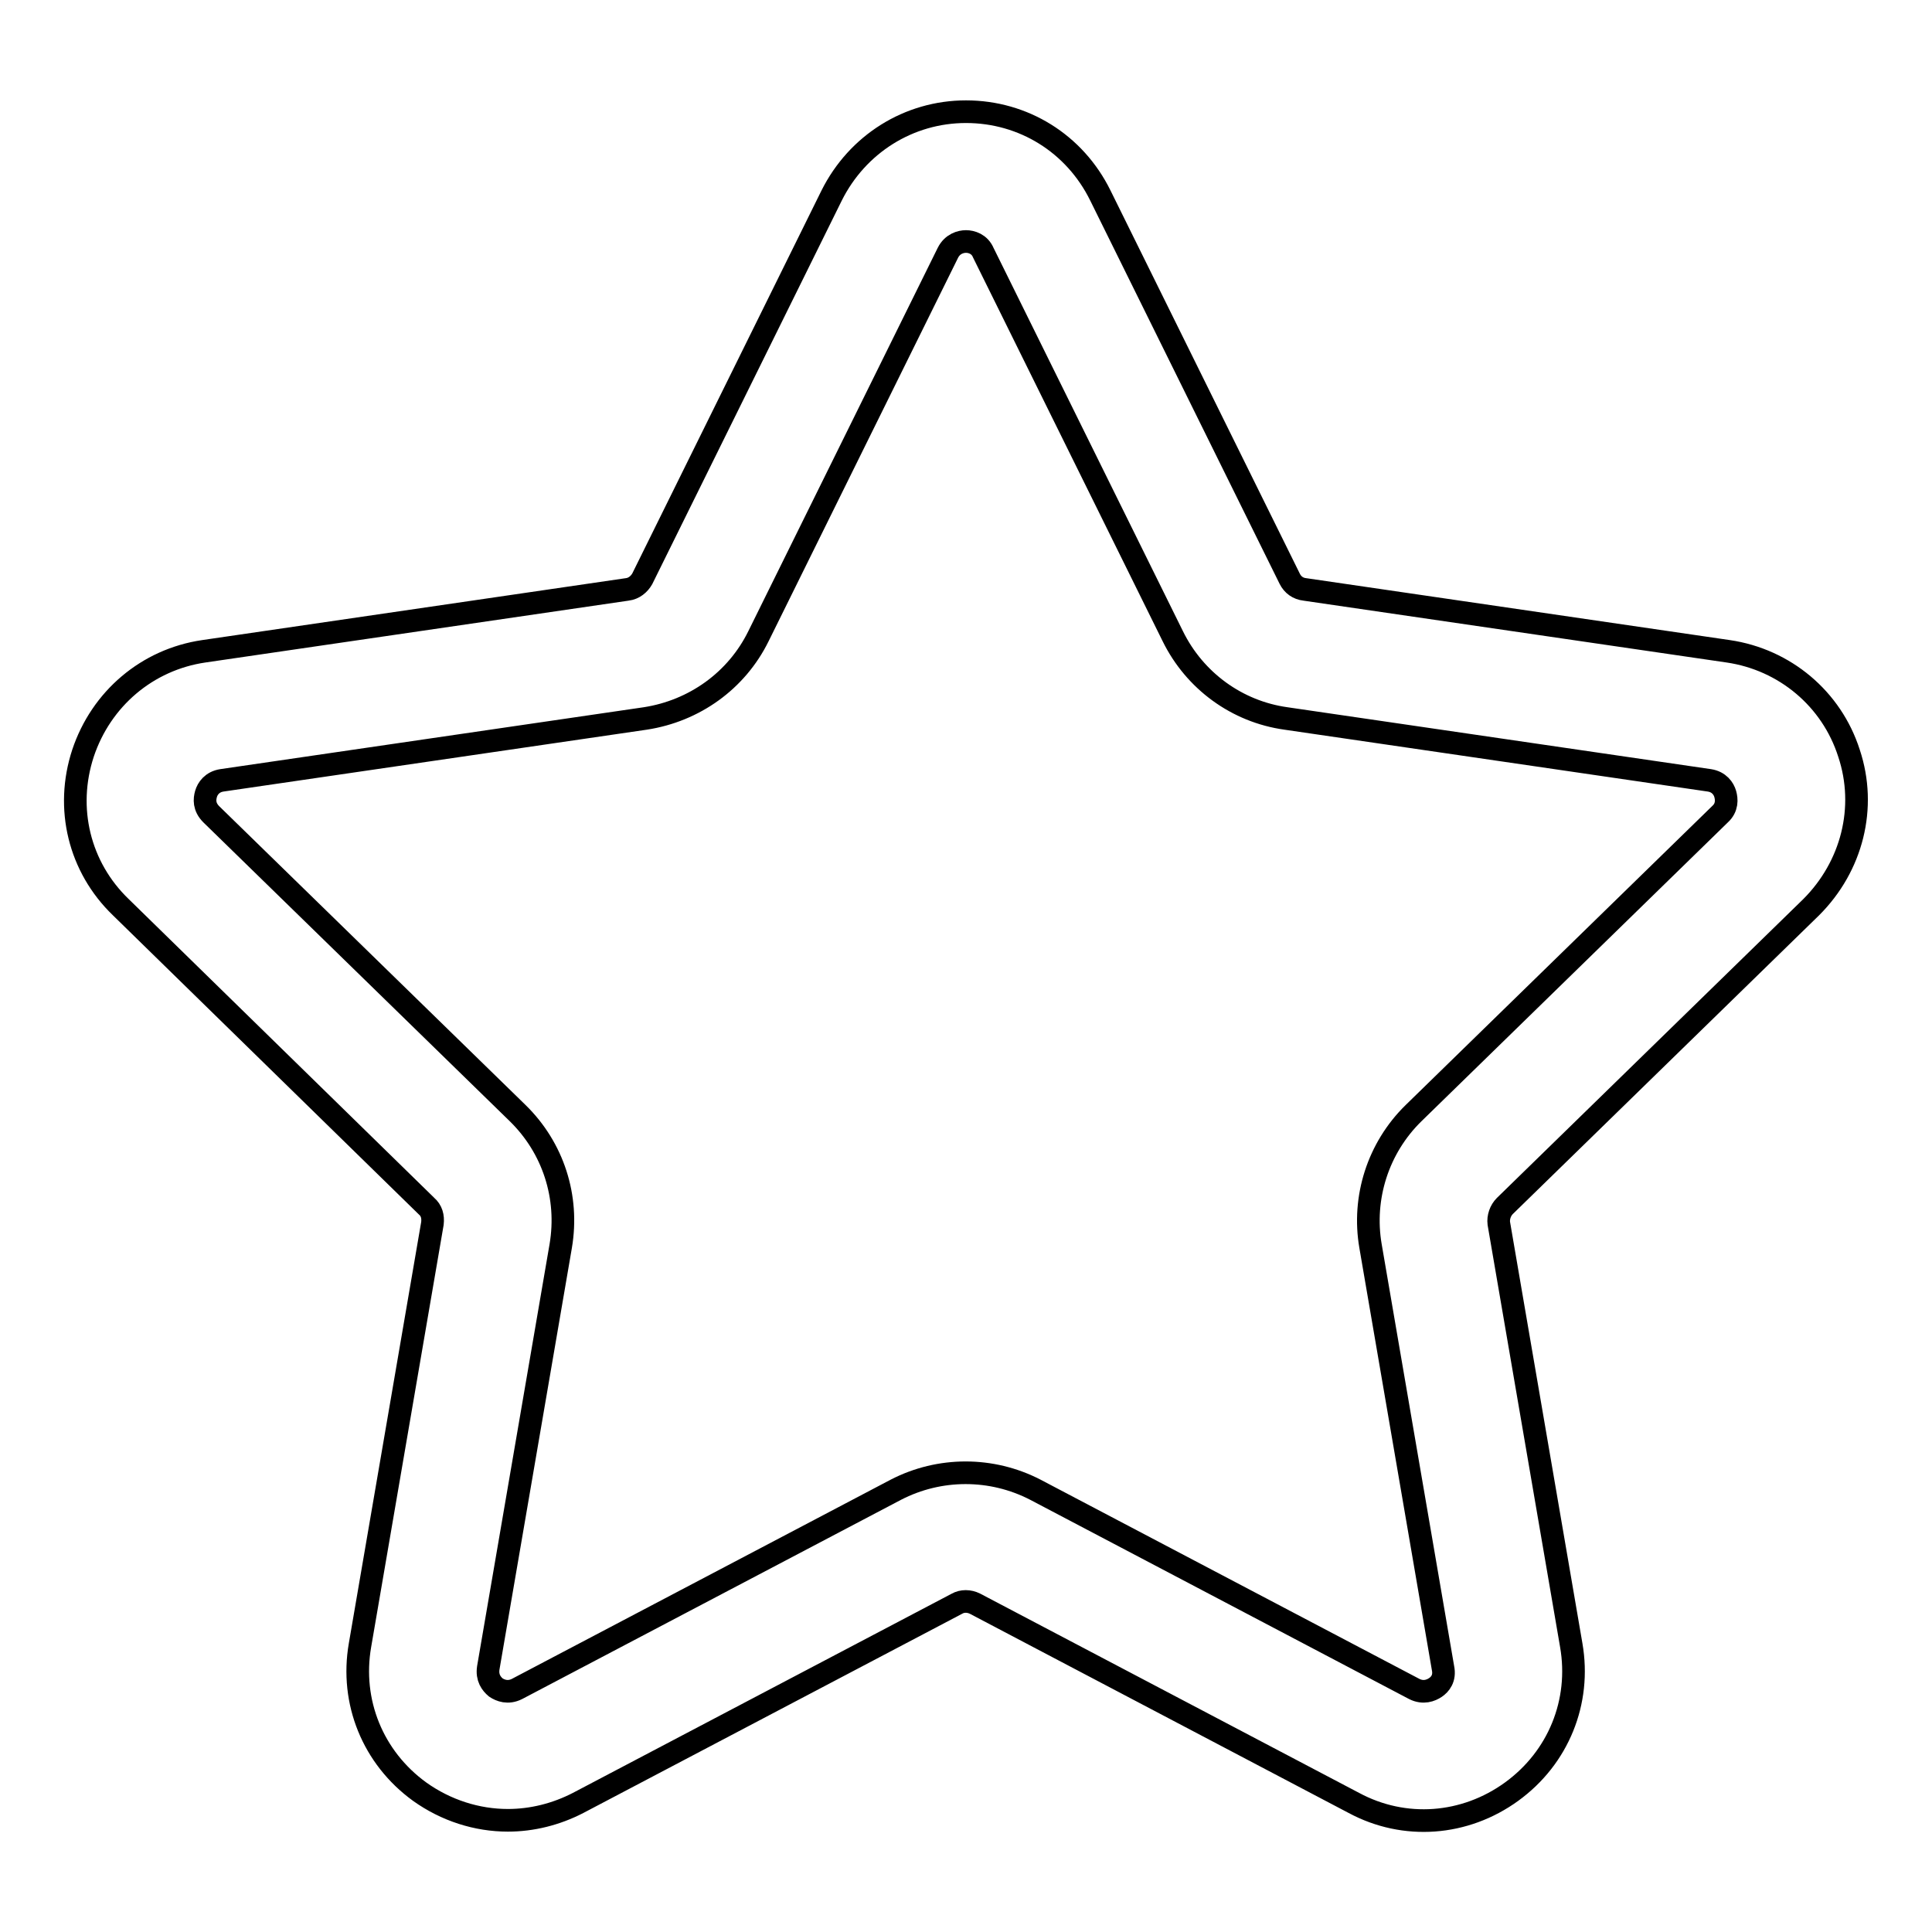 <?xml version="1.0" encoding="utf-8"?>
<!-- Svg Vector Icons : http://www.onlinewebfonts.com/icon -->
<!DOCTYPE svg PUBLIC "-//W3C//DTD SVG 1.1//EN" "http://www.w3.org/Graphics/SVG/1.1/DTD/svg11.dtd">
<svg version="1.1" xmlns="http://www.w3.org/2000/svg" xmlns:xlink="http://www.w3.org/1999/xlink" x="0px" y="0px" viewBox="0 0 256 256" enable-background="new 0 0 256 256" xml:space="preserve">
<g> <path stroke-width="3" fill-opacity="0" stroke="#000000"  d="M67.3,241.2c-4.1,0-8.2-1.3-11.7-3.8c-6.2-4.5-9.2-11.9-7.9-19.4l9.6-55.9c0.1-0.9-0.1-1.7-0.8-2.3 L16,120.2c-5.5-5.3-7.4-13.1-5-20.4c2.4-7.2,8.5-12.4,16-13.5l56.1-8.2c0.9-0.1,1.6-0.7,2-1.4l25.1-50.8 c3.4-6.8,10.2-11.1,17.8-11.1c7.6,0,14.4,4.2,17.8,11.1l25.1,50.8c0.4,0.8,1.1,1.3,2,1.4l56.1,8.2c7.5,1.1,13.7,6.3,16,13.5 c2.4,7.2,0.4,15-5,20.4l-40.6,39.6c-0.6,0.6-0.9,1.5-0.8,2.3l9.6,55.9c1.3,7.5-1.7,14.9-7.9,19.4c-6.2,4.5-14.2,5.1-20.9,1.5 l-50.2-26.4c-0.8-0.4-1.7-0.4-2.4,0l-50.2,26.4C73.7,240.4,70.5,241.2,67.3,241.2z M128,32c-0.7,0-1.8,0.3-2.4,1.5l-25.1,50.8 c-2.9,5.9-8.5,9.9-15,10.9l-56.1,8.2c-1.3,0.2-1.9,1.1-2.1,1.8c-0.2,0.7-0.3,1.7,0.7,2.7l40.6,39.6c4.7,4.6,6.8,11.1,5.7,17.6 l-9.6,55.9c-0.2,1.3,0.4,2.1,1,2.6c0.6,0.4,1.6,0.8,2.8,0.2l50.2-26.4c5.8-3,12.7-3,18.5,0l50.2,26.4c1.2,0.6,2.2,0.2,2.8-0.2 c0.6-0.4,1.3-1.2,1-2.6l-9.6-55.9c-1.1-6.4,1-13,5.7-17.6l40.6-39.6c1-0.9,0.9-2,0.7-2.7c-0.2-0.7-0.8-1.6-2.1-1.8l-56.1-8.2 c-6.5-0.9-12.1-5-15-10.9l-25.1-50.8C129.8,32.3,128.7,32,128,32z"/></g>
</svg>